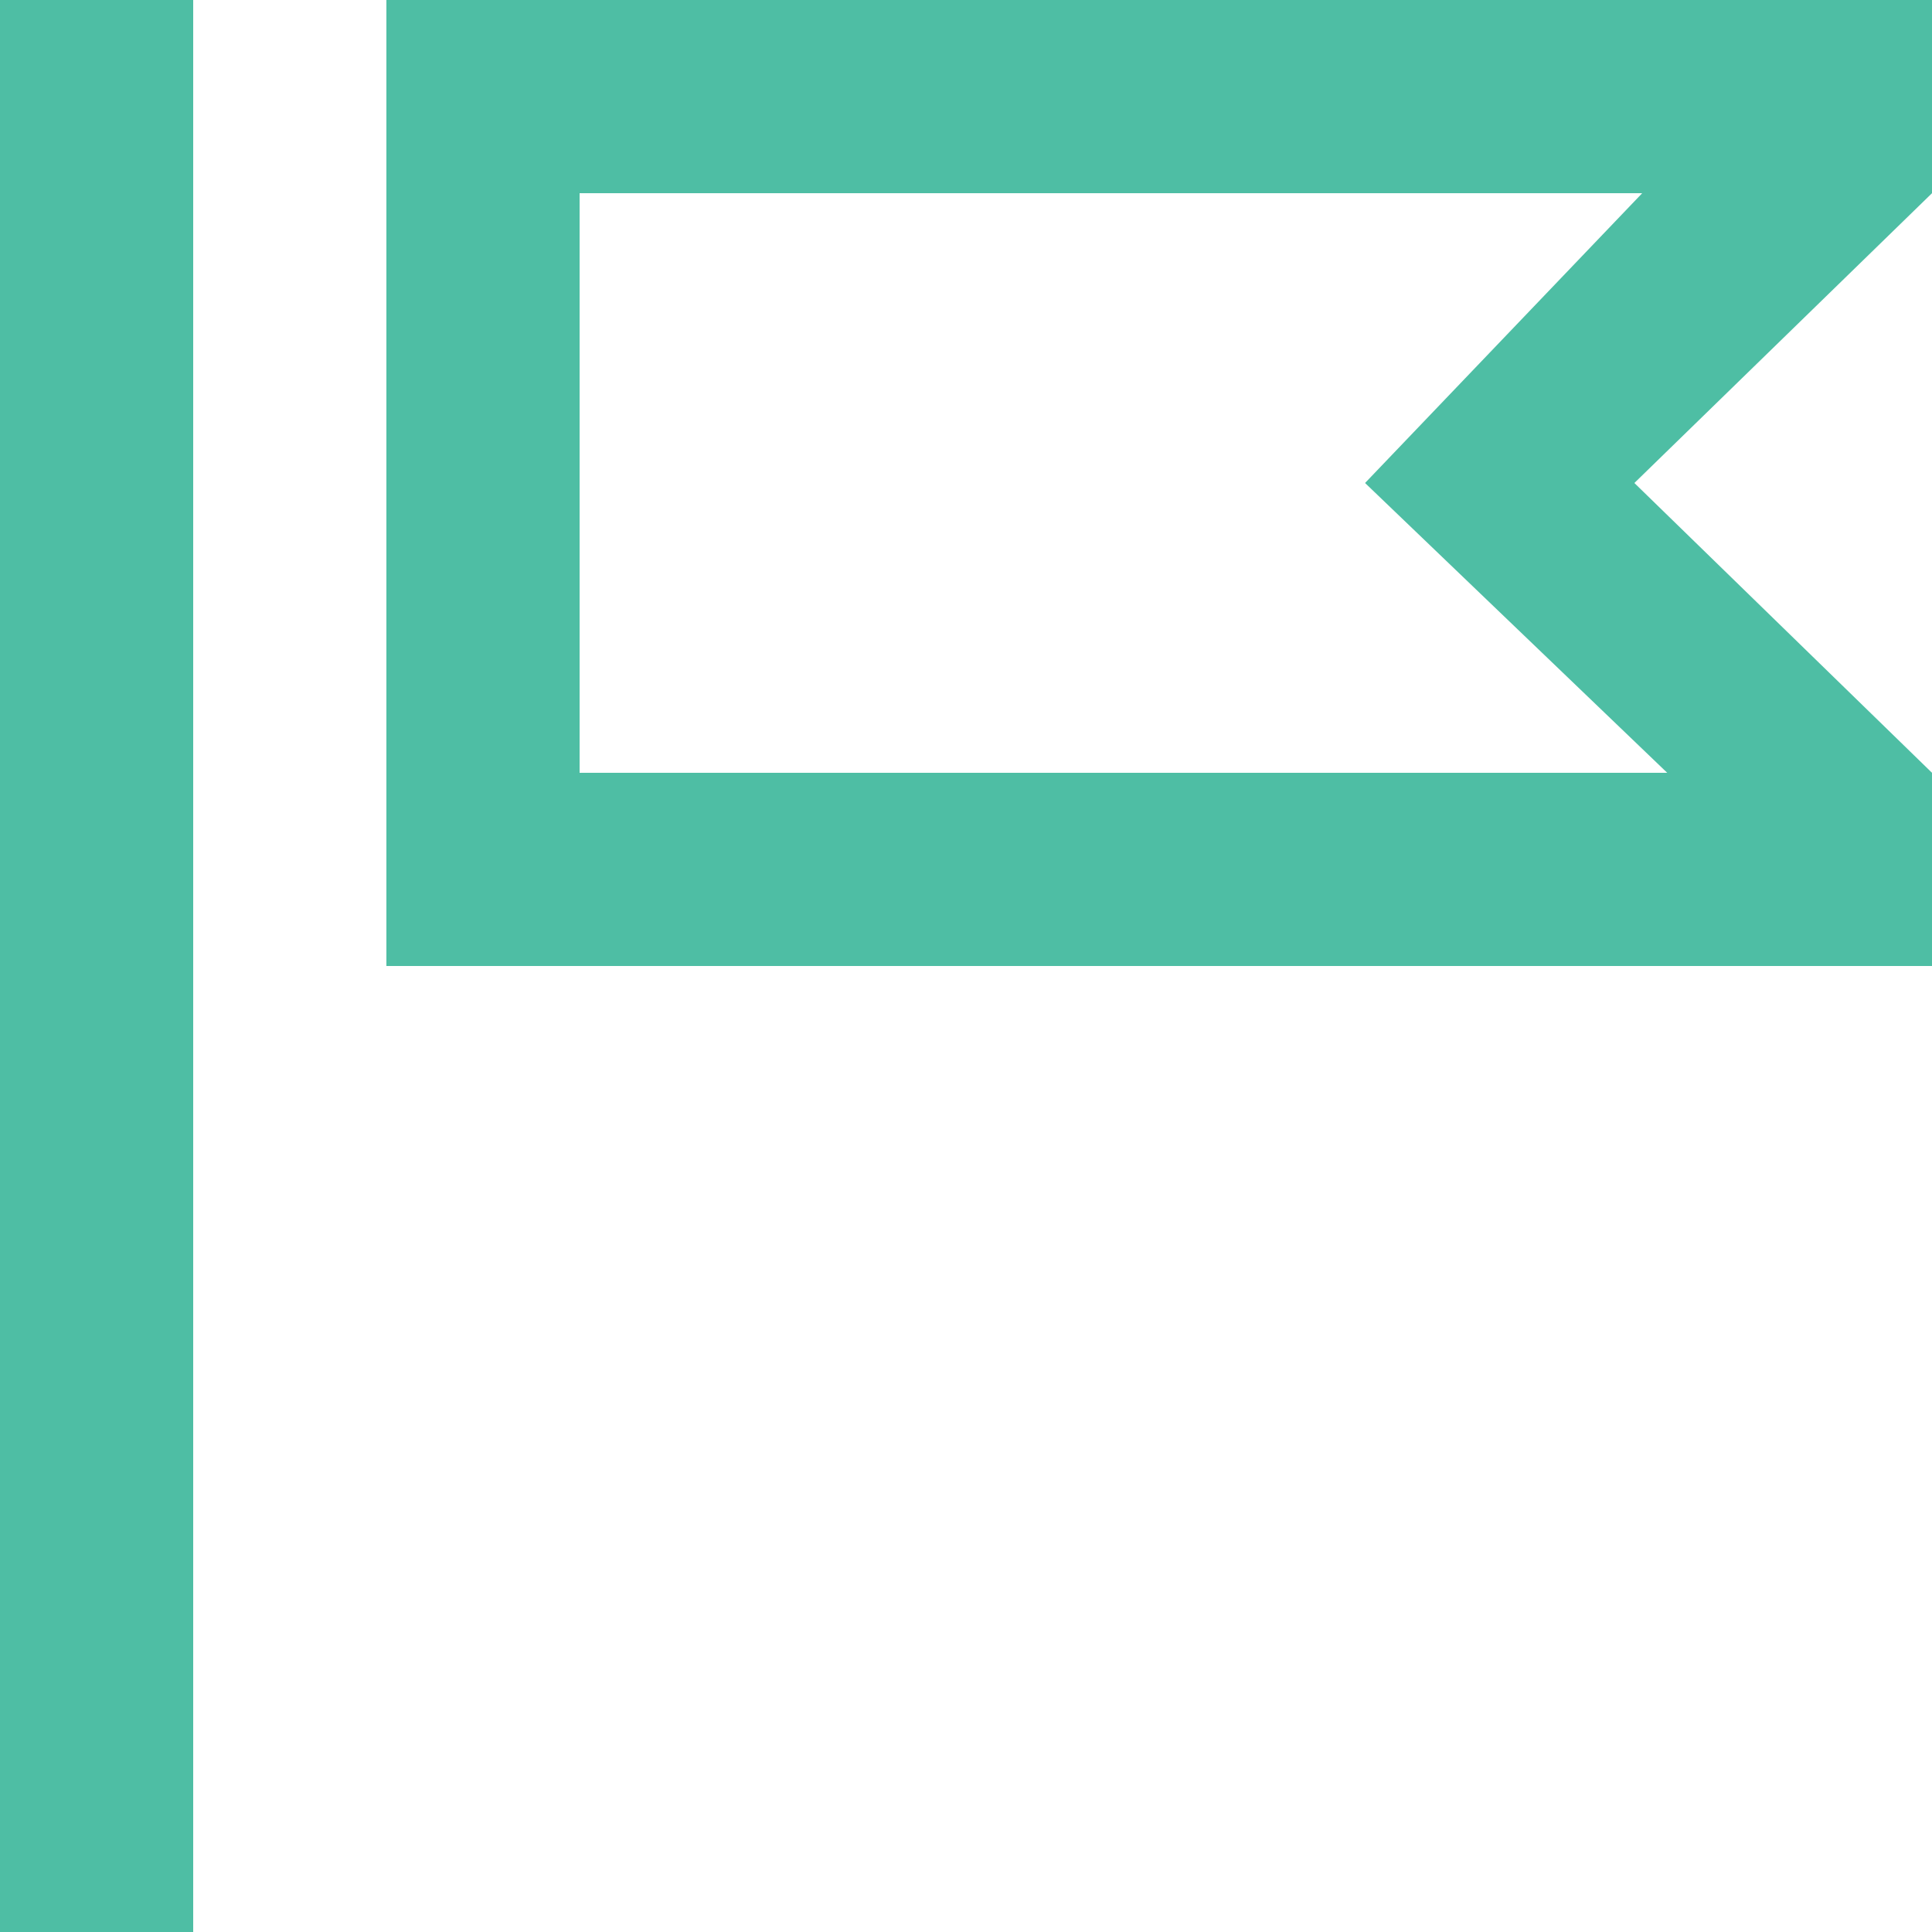 <svg xmlns="http://www.w3.org/2000/svg" width="20" height="20" viewBox="0 0 20 20">
  <path id="flag_bug_report" d="M1620,180h2v20h-2Zm20,2-3.081,3,3.081,3v2h-16V180h16Zm-3,0h-11v6h11.259l-3.128-3Z" transform="translate(-1620 -180)" fill="#4ebea4"/>
</svg>
